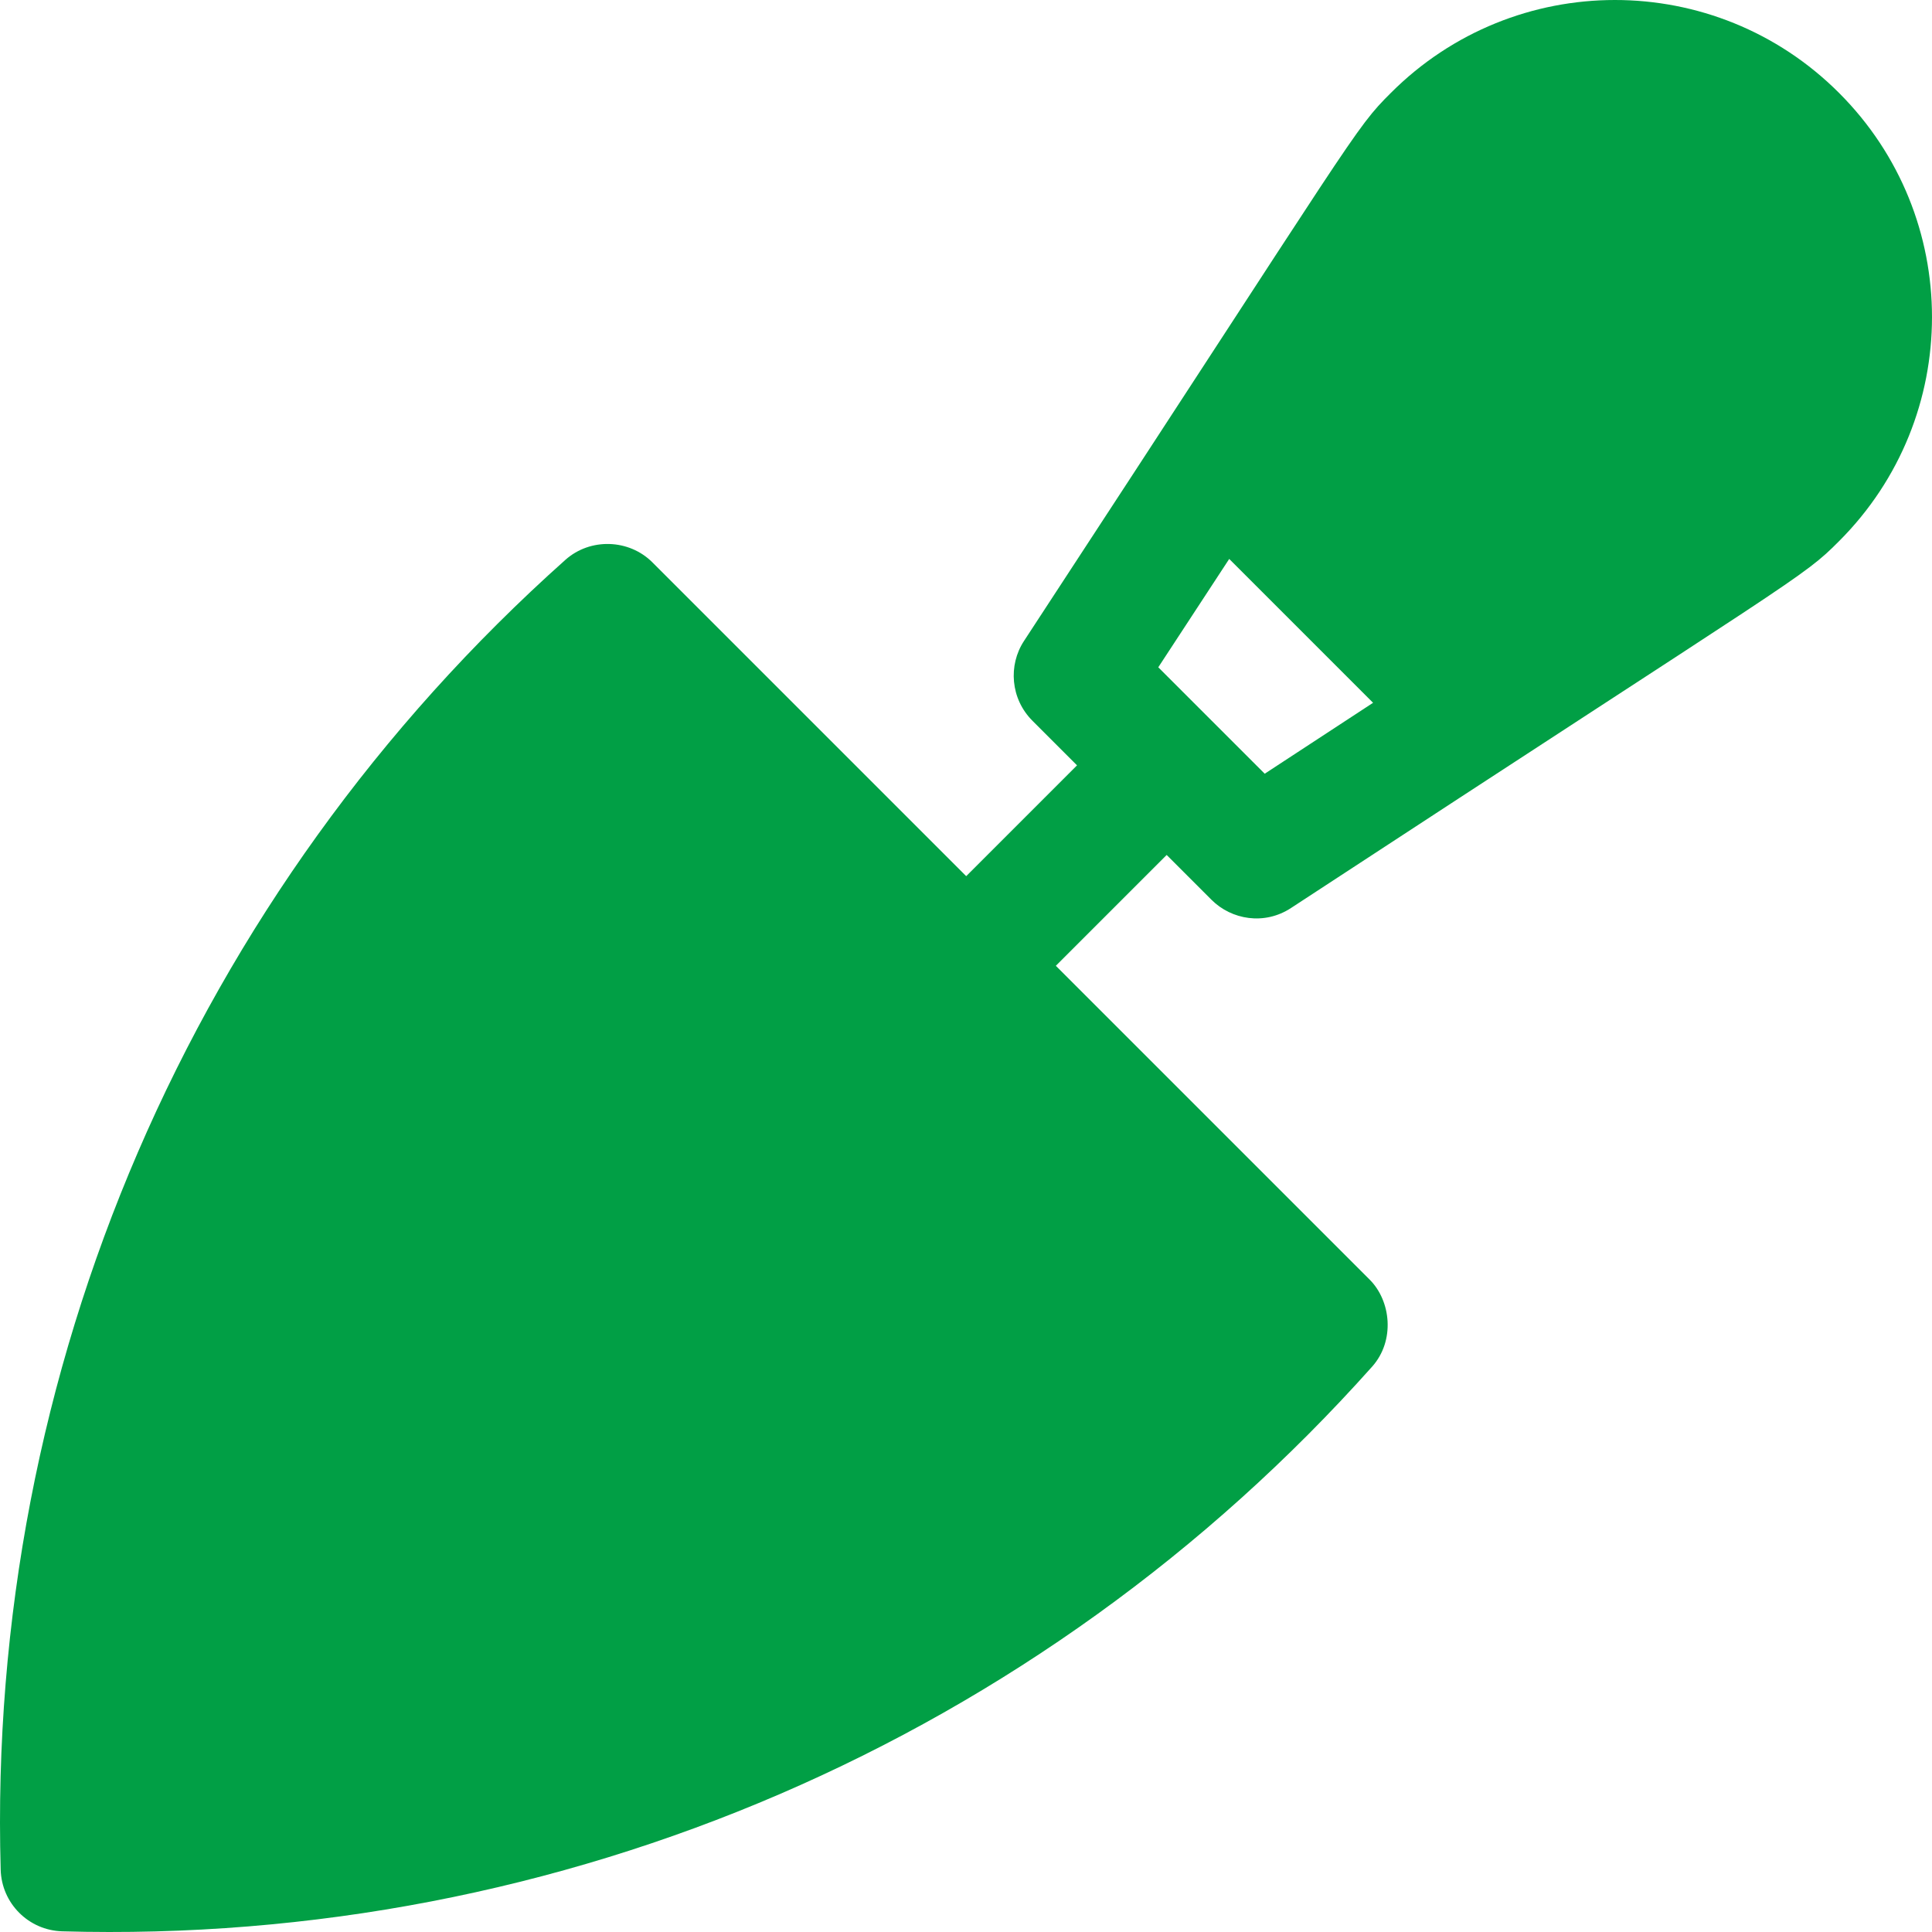 <svg xmlns="http://www.w3.org/2000/svg" viewBox="0 0 512 512" width="20" height="20"><path d="M487.369,24.627c-32.85-32.87-86.011-32.795-118.763-0.019c-9.847,9.795-8.524,9.731-97.238,145.257 c-4.216,6.428-3.58,15.32,2.238,21.139l11.818,11.818l-29.369,29.369l-83.161-83.161c-6.203-6.203-16.471-6.547-23.069-0.656 C50.999,236.564-3.549,363.084,0.181,495.5c0.252,8.914,7.405,16.068,16.319,16.319c132.339,3.752,258.921-50.8,347.128-149.643 c6.122-6.86,5.016-17.397-0.656-23.069l-83.162-83.162l29.369-29.369l11.878,11.878c5.296,5.296,14.016,6.812,21.077,2.176 c135.547-88.724,135.44-87.37,145.235-97.217C520.205,110.601,520.213,57.448,487.369,24.627z M335.161,205.045l-28.205-28.205    l18.799-28.716l38.123,38.123L335.161,205.045z" fill="#019f45"/></svg>
